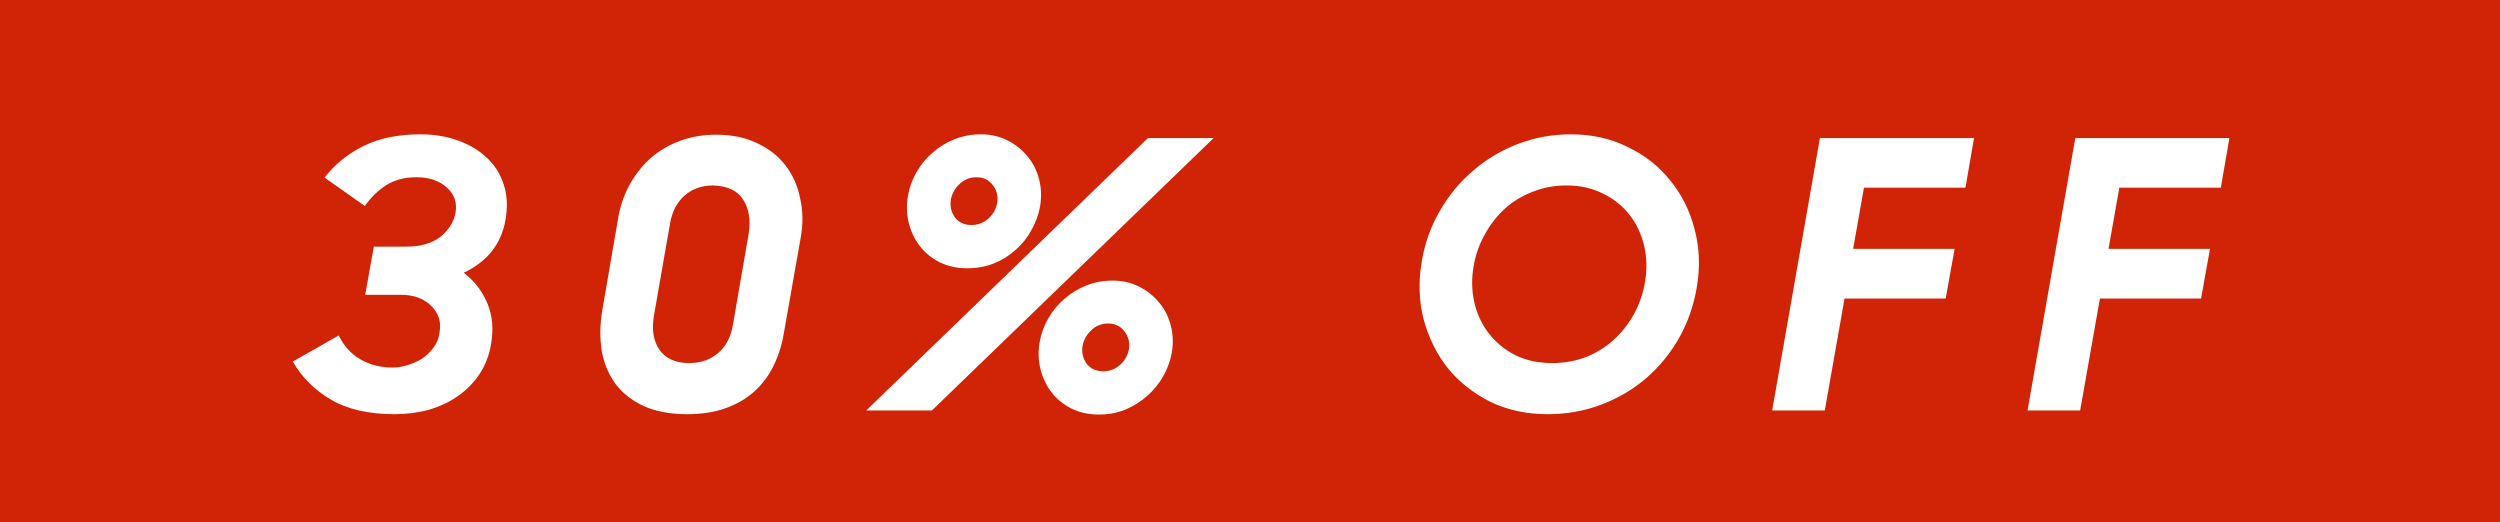 <svg width="67" height="14" viewBox="0 0 67 14" fill="none" xmlns="http://www.w3.org/2000/svg">
<rect width="67" height="14" fill="#D12406"/>
<path d="M10.568 11.1C9.882 11.1 9.315 10.97 8.868 10.71C8.428 10.45 8.088 10.11 7.848 9.69L9.078 8.99C9.212 9.27 9.405 9.483 9.658 9.63C9.912 9.777 10.198 9.85 10.518 9.85C10.645 9.85 10.775 9.83 10.908 9.79C11.048 9.75 11.178 9.693 11.298 9.62C11.418 9.54 11.522 9.443 11.608 9.33C11.702 9.21 11.758 9.073 11.778 8.92C11.832 8.633 11.758 8.393 11.558 8.2C11.365 8 11.088 7.9 10.728 7.9H9.788L10.018 6.61H10.888C11.268 6.61 11.572 6.523 11.798 6.35C12.025 6.17 12.162 5.953 12.208 5.7C12.255 5.427 12.175 5.2 11.968 5.02C11.768 4.84 11.498 4.75 11.158 4.75C10.838 4.75 10.565 4.823 10.338 4.97C10.118 5.117 9.932 5.3 9.778 5.52L8.698 4.76C8.978 4.4 9.328 4.117 9.748 3.91C10.168 3.703 10.675 3.6 11.268 3.6C11.628 3.6 11.958 3.653 12.258 3.76C12.565 3.867 12.825 4.02 13.038 4.22C13.252 4.413 13.405 4.653 13.498 4.94C13.592 5.22 13.608 5.537 13.548 5.89C13.435 6.537 13.062 7.01 12.428 7.31C12.708 7.523 12.918 7.793 13.058 8.12C13.198 8.447 13.232 8.82 13.158 9.24C13.105 9.533 13.002 9.797 12.848 10.03C12.695 10.257 12.505 10.45 12.278 10.61C12.052 10.77 11.792 10.893 11.498 10.98C11.205 11.06 10.895 11.1 10.568 11.1ZM18.407 11.1C17.954 11.1 17.567 11.027 17.247 10.88C16.934 10.733 16.684 10.537 16.497 10.29C16.311 10.037 16.187 9.743 16.127 9.41C16.074 9.07 16.077 8.713 16.137 8.34L16.577 5.79C16.637 5.47 16.744 5.177 16.897 4.91C17.051 4.643 17.237 4.413 17.457 4.22C17.684 4.027 17.944 3.877 18.237 3.77C18.531 3.663 18.851 3.61 19.197 3.61C19.617 3.61 19.984 3.687 20.297 3.84C20.611 3.987 20.864 4.187 21.057 4.44C21.251 4.693 21.381 4.99 21.447 5.33C21.521 5.663 21.524 6.013 21.457 6.38L21.007 8.93C20.954 9.25 20.861 9.543 20.727 9.81C20.601 10.07 20.431 10.297 20.217 10.49C20.004 10.683 19.747 10.833 19.447 10.94C19.147 11.047 18.801 11.1 18.407 11.1ZM18.467 9.73C18.781 9.73 19.041 9.64 19.247 9.46C19.461 9.28 19.594 9.02 19.647 8.68L20.067 6.25C20.121 5.89 20.071 5.59 19.917 5.35C19.764 5.11 19.497 4.983 19.117 4.97C18.804 4.97 18.544 5.063 18.337 5.25C18.137 5.43 18.011 5.677 17.957 5.99L17.527 8.45C17.461 8.83 17.511 9.14 17.677 9.38C17.844 9.613 18.107 9.73 18.467 9.73ZM30.766 3.7H32.526L24.976 11H23.216L30.766 3.7ZM25.916 7.19C25.649 7.19 25.406 7.137 25.186 7.03C24.973 6.923 24.796 6.78 24.656 6.6C24.516 6.42 24.416 6.213 24.356 5.98C24.296 5.74 24.29 5.49 24.336 5.23C24.376 5.01 24.453 4.803 24.566 4.61C24.68 4.41 24.823 4.237 24.996 4.09C25.169 3.937 25.366 3.817 25.586 3.73C25.806 3.643 26.04 3.6 26.286 3.6C26.546 3.6 26.783 3.653 26.996 3.76C27.209 3.867 27.39 4.01 27.536 4.19C27.683 4.363 27.786 4.567 27.846 4.8C27.906 5.027 27.916 5.267 27.876 5.52C27.836 5.747 27.759 5.96 27.646 6.16C27.54 6.36 27.399 6.537 27.226 6.69C27.059 6.843 26.863 6.967 26.636 7.06C26.416 7.147 26.176 7.19 25.916 7.19ZM26.036 6.03C26.209 6.03 26.36 5.973 26.486 5.86C26.619 5.74 26.7 5.597 26.726 5.43C26.753 5.257 26.713 5.1 26.606 4.96C26.5 4.82 26.353 4.75 26.166 4.75C25.993 4.75 25.843 4.81 25.716 4.93C25.596 5.043 25.52 5.177 25.486 5.33C25.453 5.51 25.486 5.673 25.586 5.82C25.693 5.96 25.843 6.03 26.036 6.03ZM29.446 11.11C29.18 11.11 28.936 11.057 28.716 10.95C28.503 10.843 28.326 10.7 28.186 10.52C28.046 10.34 27.946 10.133 27.886 9.9C27.826 9.66 27.82 9.41 27.866 9.15C27.906 8.93 27.983 8.723 28.096 8.53C28.209 8.33 28.353 8.157 28.526 8.01C28.7 7.857 28.896 7.737 29.116 7.65C29.336 7.563 29.57 7.52 29.816 7.52C30.076 7.52 30.313 7.573 30.526 7.68C30.739 7.787 30.919 7.93 31.066 8.11C31.213 8.283 31.316 8.487 31.376 8.72C31.436 8.947 31.446 9.187 31.406 9.44C31.366 9.667 31.29 9.88 31.176 10.08C31.063 10.28 30.919 10.457 30.746 10.61C30.573 10.763 30.376 10.887 30.156 10.98C29.936 11.067 29.7 11.11 29.446 11.11ZM29.566 9.95C29.739 9.95 29.89 9.893 30.016 9.78C30.149 9.66 30.23 9.517 30.256 9.35C30.283 9.177 30.243 9.02 30.136 8.88C30.029 8.74 29.883 8.67 29.696 8.67C29.523 8.67 29.373 8.73 29.246 8.85C29.126 8.963 29.049 9.097 29.016 9.25C28.983 9.43 29.016 9.593 29.116 9.74C29.223 9.88 29.373 9.95 29.566 9.95ZM41.474 11.1C40.914 11.1 40.404 10.99 39.944 10.77C39.49 10.543 39.111 10.243 38.804 9.87C38.504 9.49 38.287 9.053 38.154 8.56C38.027 8.067 38.011 7.547 38.104 7C38.184 6.52 38.344 6.073 38.584 5.66C38.824 5.24 39.12 4.88 39.474 4.58C39.827 4.273 40.227 4.033 40.674 3.86C41.127 3.687 41.604 3.6 42.104 3.6C42.664 3.6 43.17 3.713 43.624 3.94C44.084 4.16 44.464 4.46 44.764 4.84C45.071 5.213 45.287 5.647 45.414 6.14C45.547 6.633 45.567 7.153 45.474 7.7C45.394 8.18 45.237 8.63 45.004 9.05C44.77 9.463 44.477 9.823 44.124 10.13C43.777 10.43 43.377 10.667 42.924 10.84C42.477 11.013 41.994 11.1 41.474 11.1ZM41.594 9.73C41.92 9.73 42.224 9.677 42.504 9.57C42.784 9.457 43.031 9.303 43.244 9.11C43.457 8.917 43.637 8.69 43.784 8.43C43.931 8.163 44.031 7.877 44.084 7.57C44.144 7.23 44.137 6.903 44.064 6.59C43.99 6.277 43.861 6 43.674 5.76C43.487 5.52 43.251 5.33 42.964 5.19C42.677 5.043 42.35 4.97 41.984 4.97C41.657 4.97 41.354 5.027 41.074 5.14C40.794 5.247 40.547 5.397 40.334 5.59C40.12 5.783 39.941 6.013 39.794 6.28C39.647 6.54 39.547 6.823 39.494 7.13C39.434 7.47 39.441 7.797 39.514 8.11C39.587 8.423 39.717 8.7 39.904 8.94C40.09 9.18 40.327 9.373 40.614 9.52C40.901 9.66 41.227 9.73 41.594 9.73ZM48.774 3.7H52.904L52.674 5.03H49.954L49.664 6.67H52.384L52.144 8H49.434L48.904 11H47.494L48.774 3.7ZM55.618 3.7H59.748L59.518 5.03H56.798L56.508 6.67H59.228L58.988 8H56.278L55.748 11H54.338L55.618 3.7Z" fill="white"/>
</svg>

